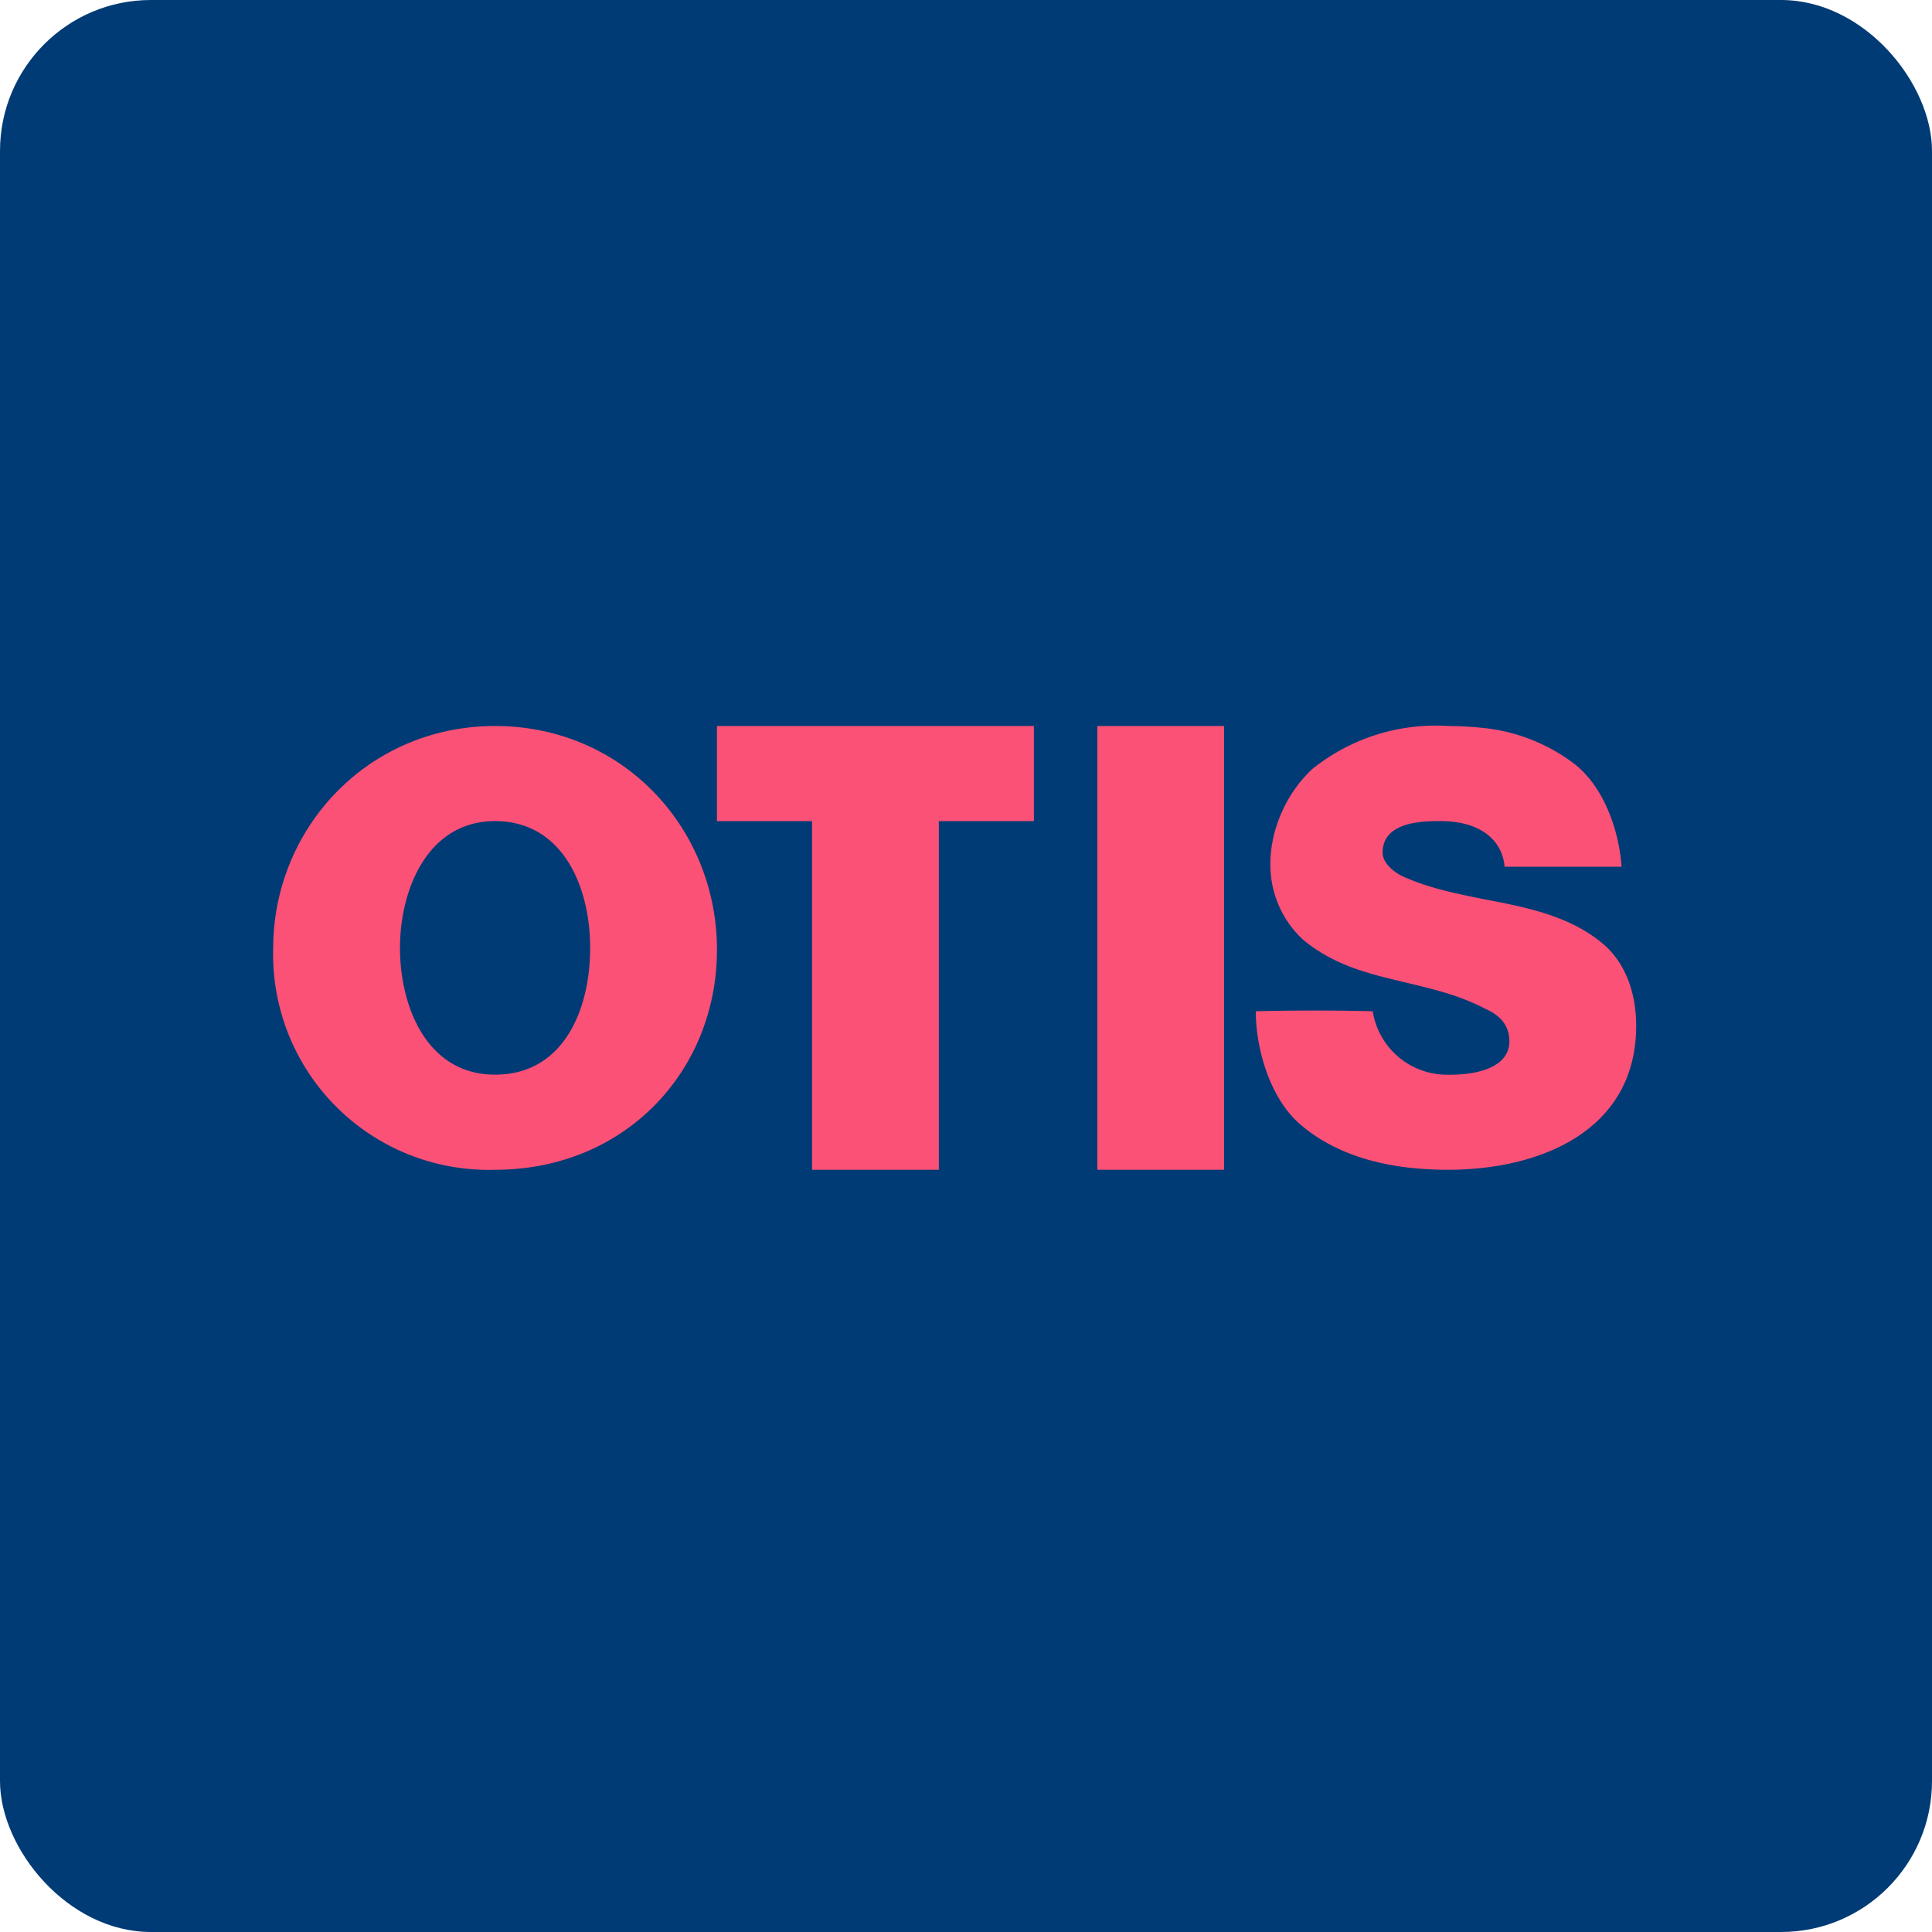 <!-- by FastBull --><svg xmlns="http://www.w3.org/2000/svg" width="64" height="64" viewBox="0 0 64 64"><rect x="0" y="0" width="64" height="64" rx="5" ry="5" fill="#003B75" /><path fill="#013c73" d="" /><path d="M 36.35,24.05 L 40.55,24.05 L 40.55,38.75 L 36.35,38.75 L 36.35,24.05 Z M 47.963,24.05 A 6.51,6.51 0 0,0 43.469,25.478 C 42.629,26.255 42.072,27.473 42.083,28.649 C 42.083,29.573 42.461,30.476 43.164,31.127 C 44.215,31.998 45.37,32.261 46.556,32.544 C 47.428,32.755 48.309,32.954 49.181,33.406 C 49.475,33.542 50,33.804 50,34.498 C 50,35.337 48.981,35.632 47.858,35.6 A 2.489,2.489 0 0,1 45.474,33.5 A 76.482,76.482 0 0,0 41.6,33.5 C 41.6,34.77 42.083,36.377 43.049,37.227 C 44.393,38.393 46.199,38.75 47.963,38.75 C 51.071,38.75 54.2,37.427 54.2,33.983 C 54.2,32.933 53.874,31.883 53.035,31.211 C 51.964,30.34 50.578,30.056 49.191,29.794 C 48.299,29.615 47.407,29.436 46.608,29.09 C 46.262,28.964 45.81,28.639 45.8,28.25 C 45.8,27.2 47.165,27.2 47.721,27.2 C 48.992,27.2 49.758,27.788 49.843,28.712 L 53.717,28.712 C 53.633,27.515 53.139,26.087 52.173,25.32 A 5.995,5.995 0 0,0 49.307,24.134 C 48.866,24.081 48.414,24.05 47.963,24.05 Z M 34.25,24.05 L 23.75,24.05 L 23.75,27.2 L 26.9,27.2 L 26.9,38.75 L 31.1,38.75 L 31.1,27.2 L 34.25,27.2 L 34.25,24.05 Z M 9.05,31.4 C 9.06,27.421 12.2,24.05 16.4,24.05 C 20.6,24.05 23.718,27.389 23.75,31.4 C 23.782,35.432 20.736,38.75 16.4,38.75 A 7.14,7.14 0 0,1 9.05,31.4 Z M 19.55,31.4 C 19.55,29.352 18.626,27.2 16.4,27.2 C 14.164,27.2 13.25,29.468 13.25,31.4 C 13.25,33.332 14.132,35.6 16.4,35.6 C 18.668,35.6 19.55,33.447 19.55,31.4 Z" fill="#fb5176" /></svg>